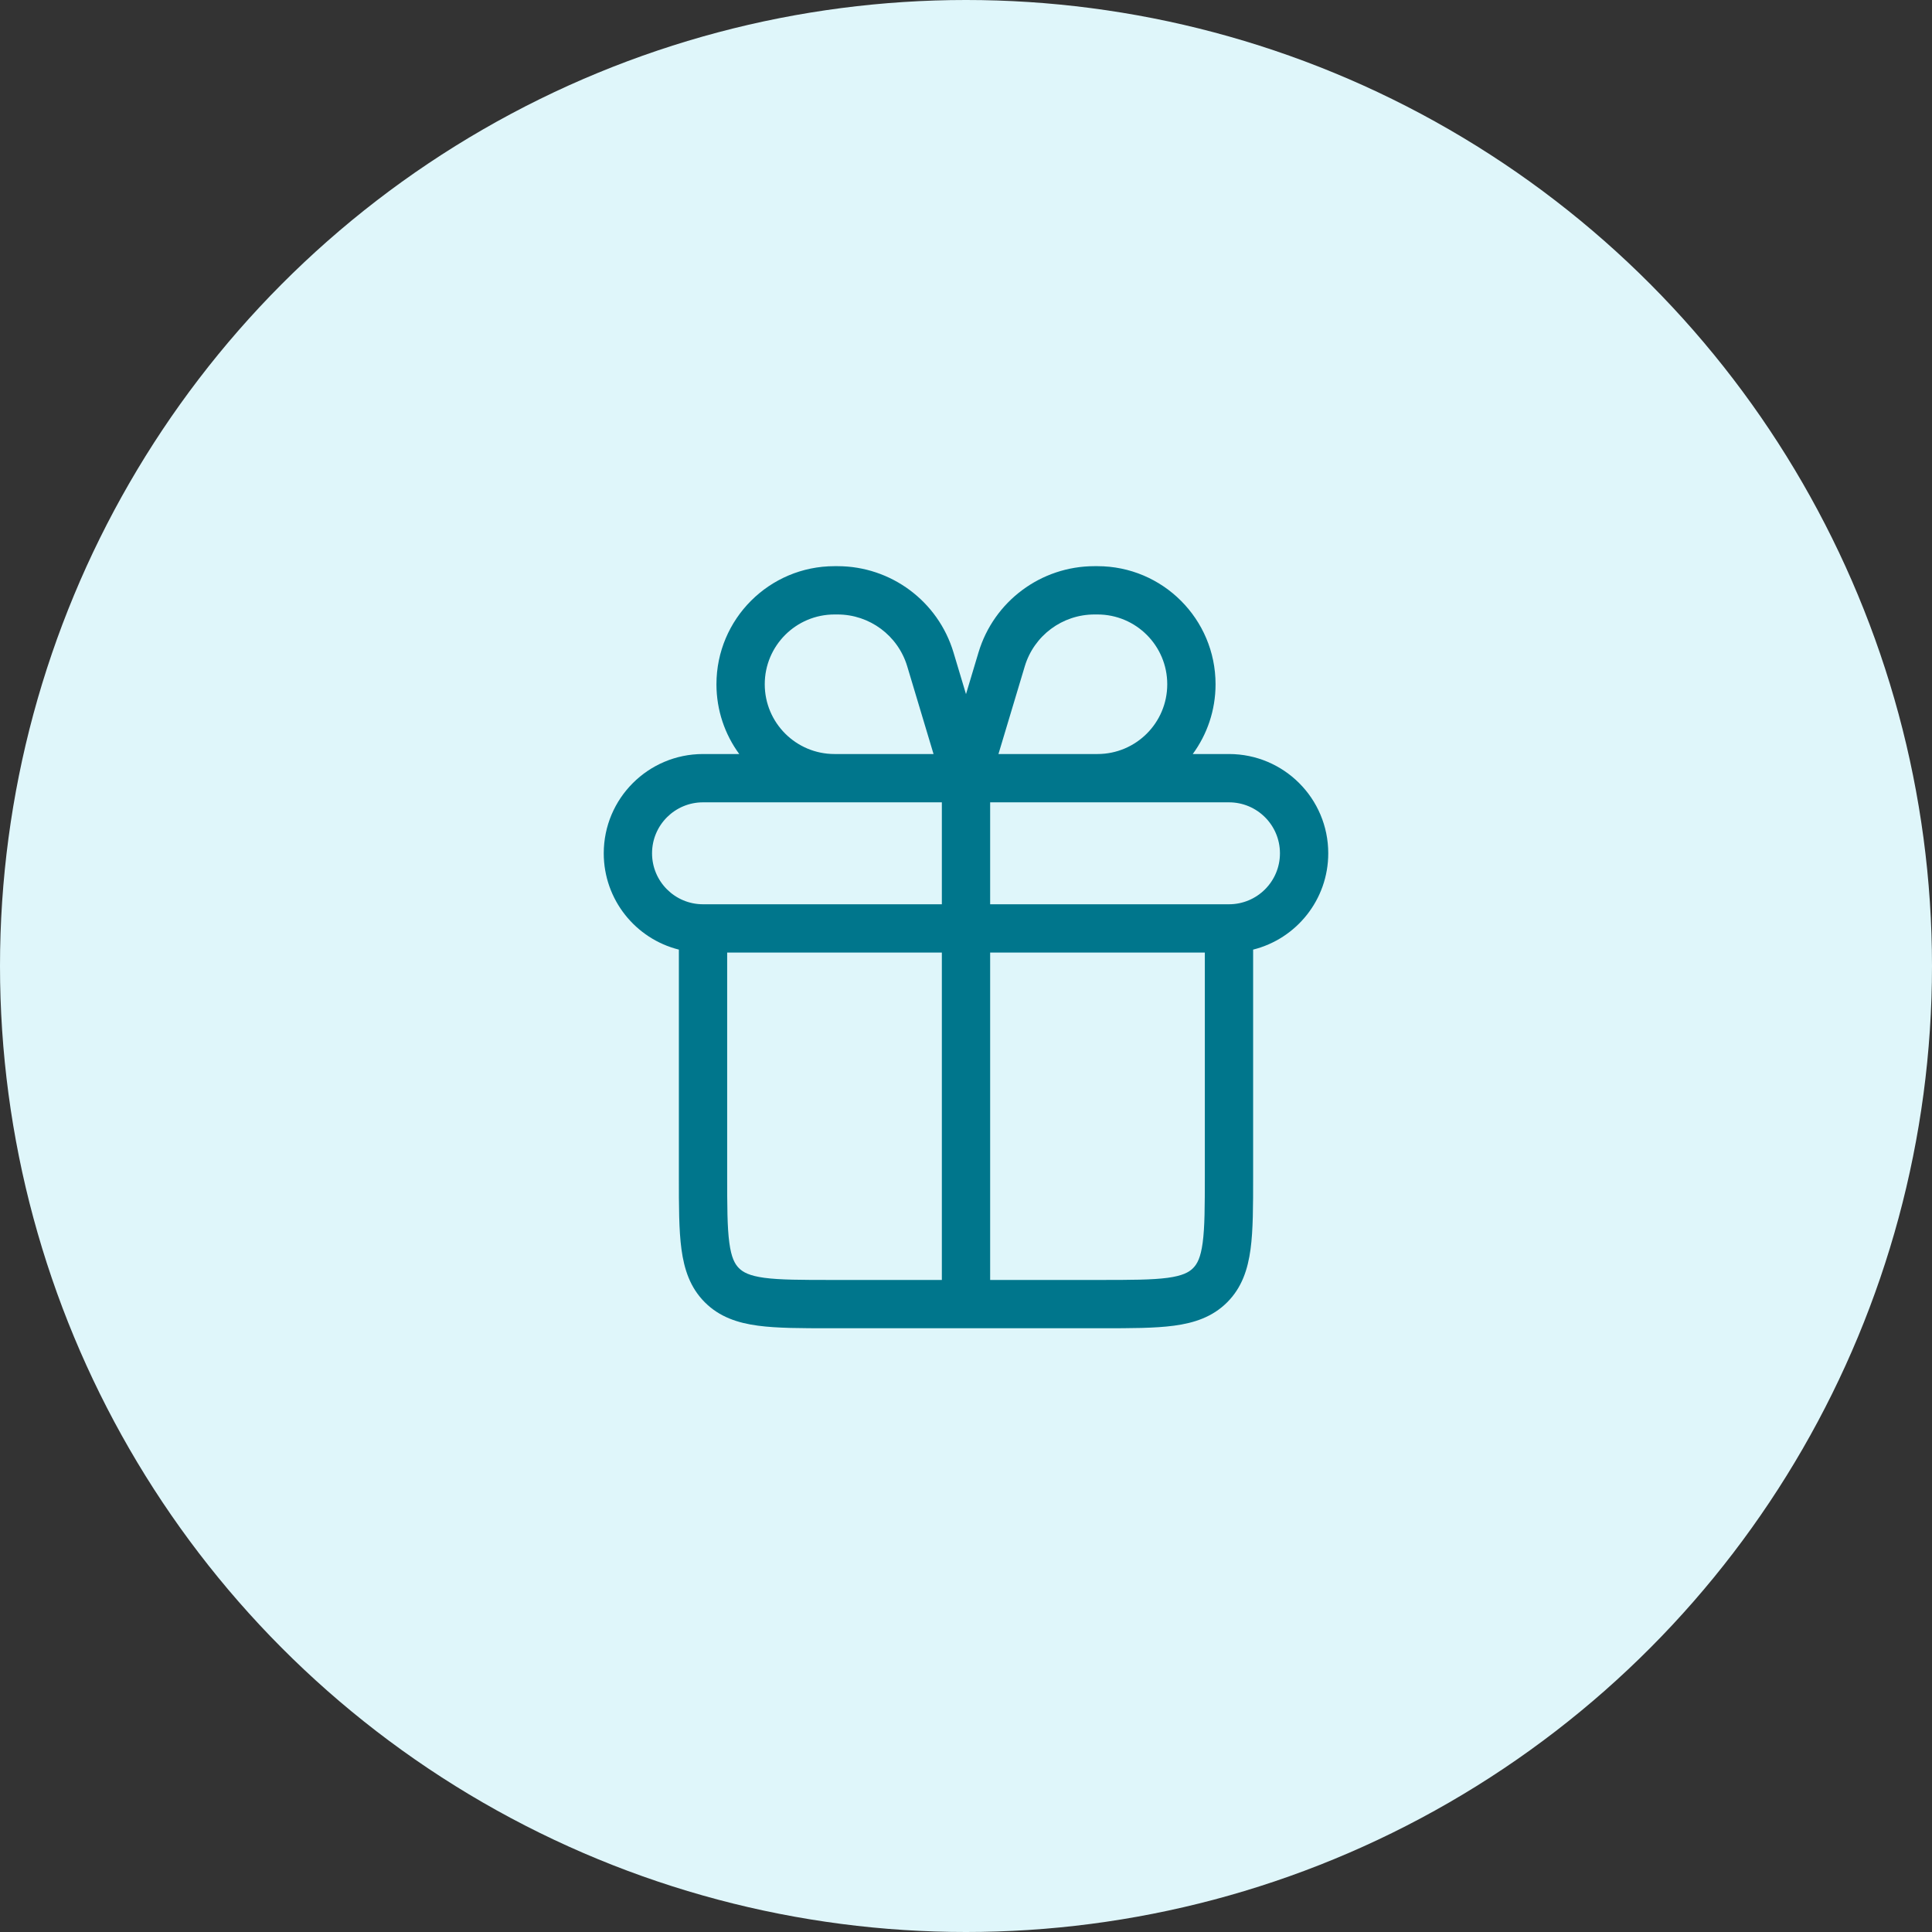 <svg xmlns="http://www.w3.org/2000/svg" width="60" height="60" viewBox="0 0 60 60" fill="none"><rect x="0" y="0" width="60" height="60" fill="#333333" stroke="none"/><circle cx="30" cy="30" r="30" fill="#DFF6FA"></circle><path fill-rule="evenodd" clip-rule="evenodd" d="M34.083 19.083C35.28 19.083 36.25 20.053 36.25 21.25C36.25 22.447 35.28 23.417 34.083 23.417H31.008L31.825 20.694C32.112 19.738 32.992 19.083 33.99 19.083H34.083ZM37.75 21.25C37.75 22.061 37.487 22.81 37.042 23.417H38.167C39.87 23.417 41.25 24.797 41.25 26.5C41.25 27.944 40.257 29.157 38.917 29.491V36.5V36.552V36.552C38.917 37.45 38.917 38.2 38.837 38.794C38.752 39.422 38.567 39.989 38.111 40.444C37.656 40.9 37.089 41.086 36.461 41.17C35.866 41.25 35.117 41.25 34.219 41.25H34.219L34.167 41.25H30H25.833L25.781 41.25H25.781C24.883 41.25 24.134 41.25 23.539 41.17C22.911 41.086 22.344 40.9 21.889 40.444C21.433 39.989 21.248 39.422 21.163 38.794C21.083 38.2 21.083 37.45 21.083 36.552L21.083 36.5V29.491C19.743 29.157 18.75 27.944 18.75 26.5C18.75 24.797 20.131 23.417 21.833 23.417H22.958C22.513 22.81 22.25 22.061 22.25 21.25C22.25 19.225 23.892 17.583 25.917 17.583H26.01C27.671 17.583 29.135 18.673 29.612 20.263L30 21.557L30.388 20.263C30.865 18.673 32.329 17.583 33.99 17.583H34.083C36.108 17.583 37.75 19.225 37.75 21.25ZM21.833 28.083H29.25V24.917H25.917H21.833C20.959 24.917 20.25 25.625 20.25 26.5C20.25 27.375 20.959 28.083 21.833 28.083ZM30.75 28.083H38.167C39.041 28.083 39.75 27.375 39.75 26.5C39.75 25.625 39.041 24.917 38.167 24.917H34.083H30.75V28.083ZM22.583 29.583V36.5C22.583 37.464 22.585 38.112 22.65 38.595C22.712 39.056 22.819 39.254 22.949 39.384C23.08 39.514 23.277 39.621 23.739 39.684C24.222 39.748 24.869 39.75 25.833 39.75H29.25V29.583H22.583ZM30.75 29.583V39.75H34.167C35.131 39.75 35.778 39.748 36.261 39.684C36.723 39.621 36.92 39.514 37.051 39.384C37.181 39.254 37.288 39.056 37.35 38.595C37.415 38.112 37.417 37.464 37.417 36.5V29.583H30.75ZM28.992 23.417L28.175 20.694C27.888 19.738 27.008 19.083 26.01 19.083H25.917C24.72 19.083 23.75 20.053 23.75 21.25C23.75 22.447 24.72 23.417 25.917 23.417H28.992Z" fill="#00768C"></path></svg>